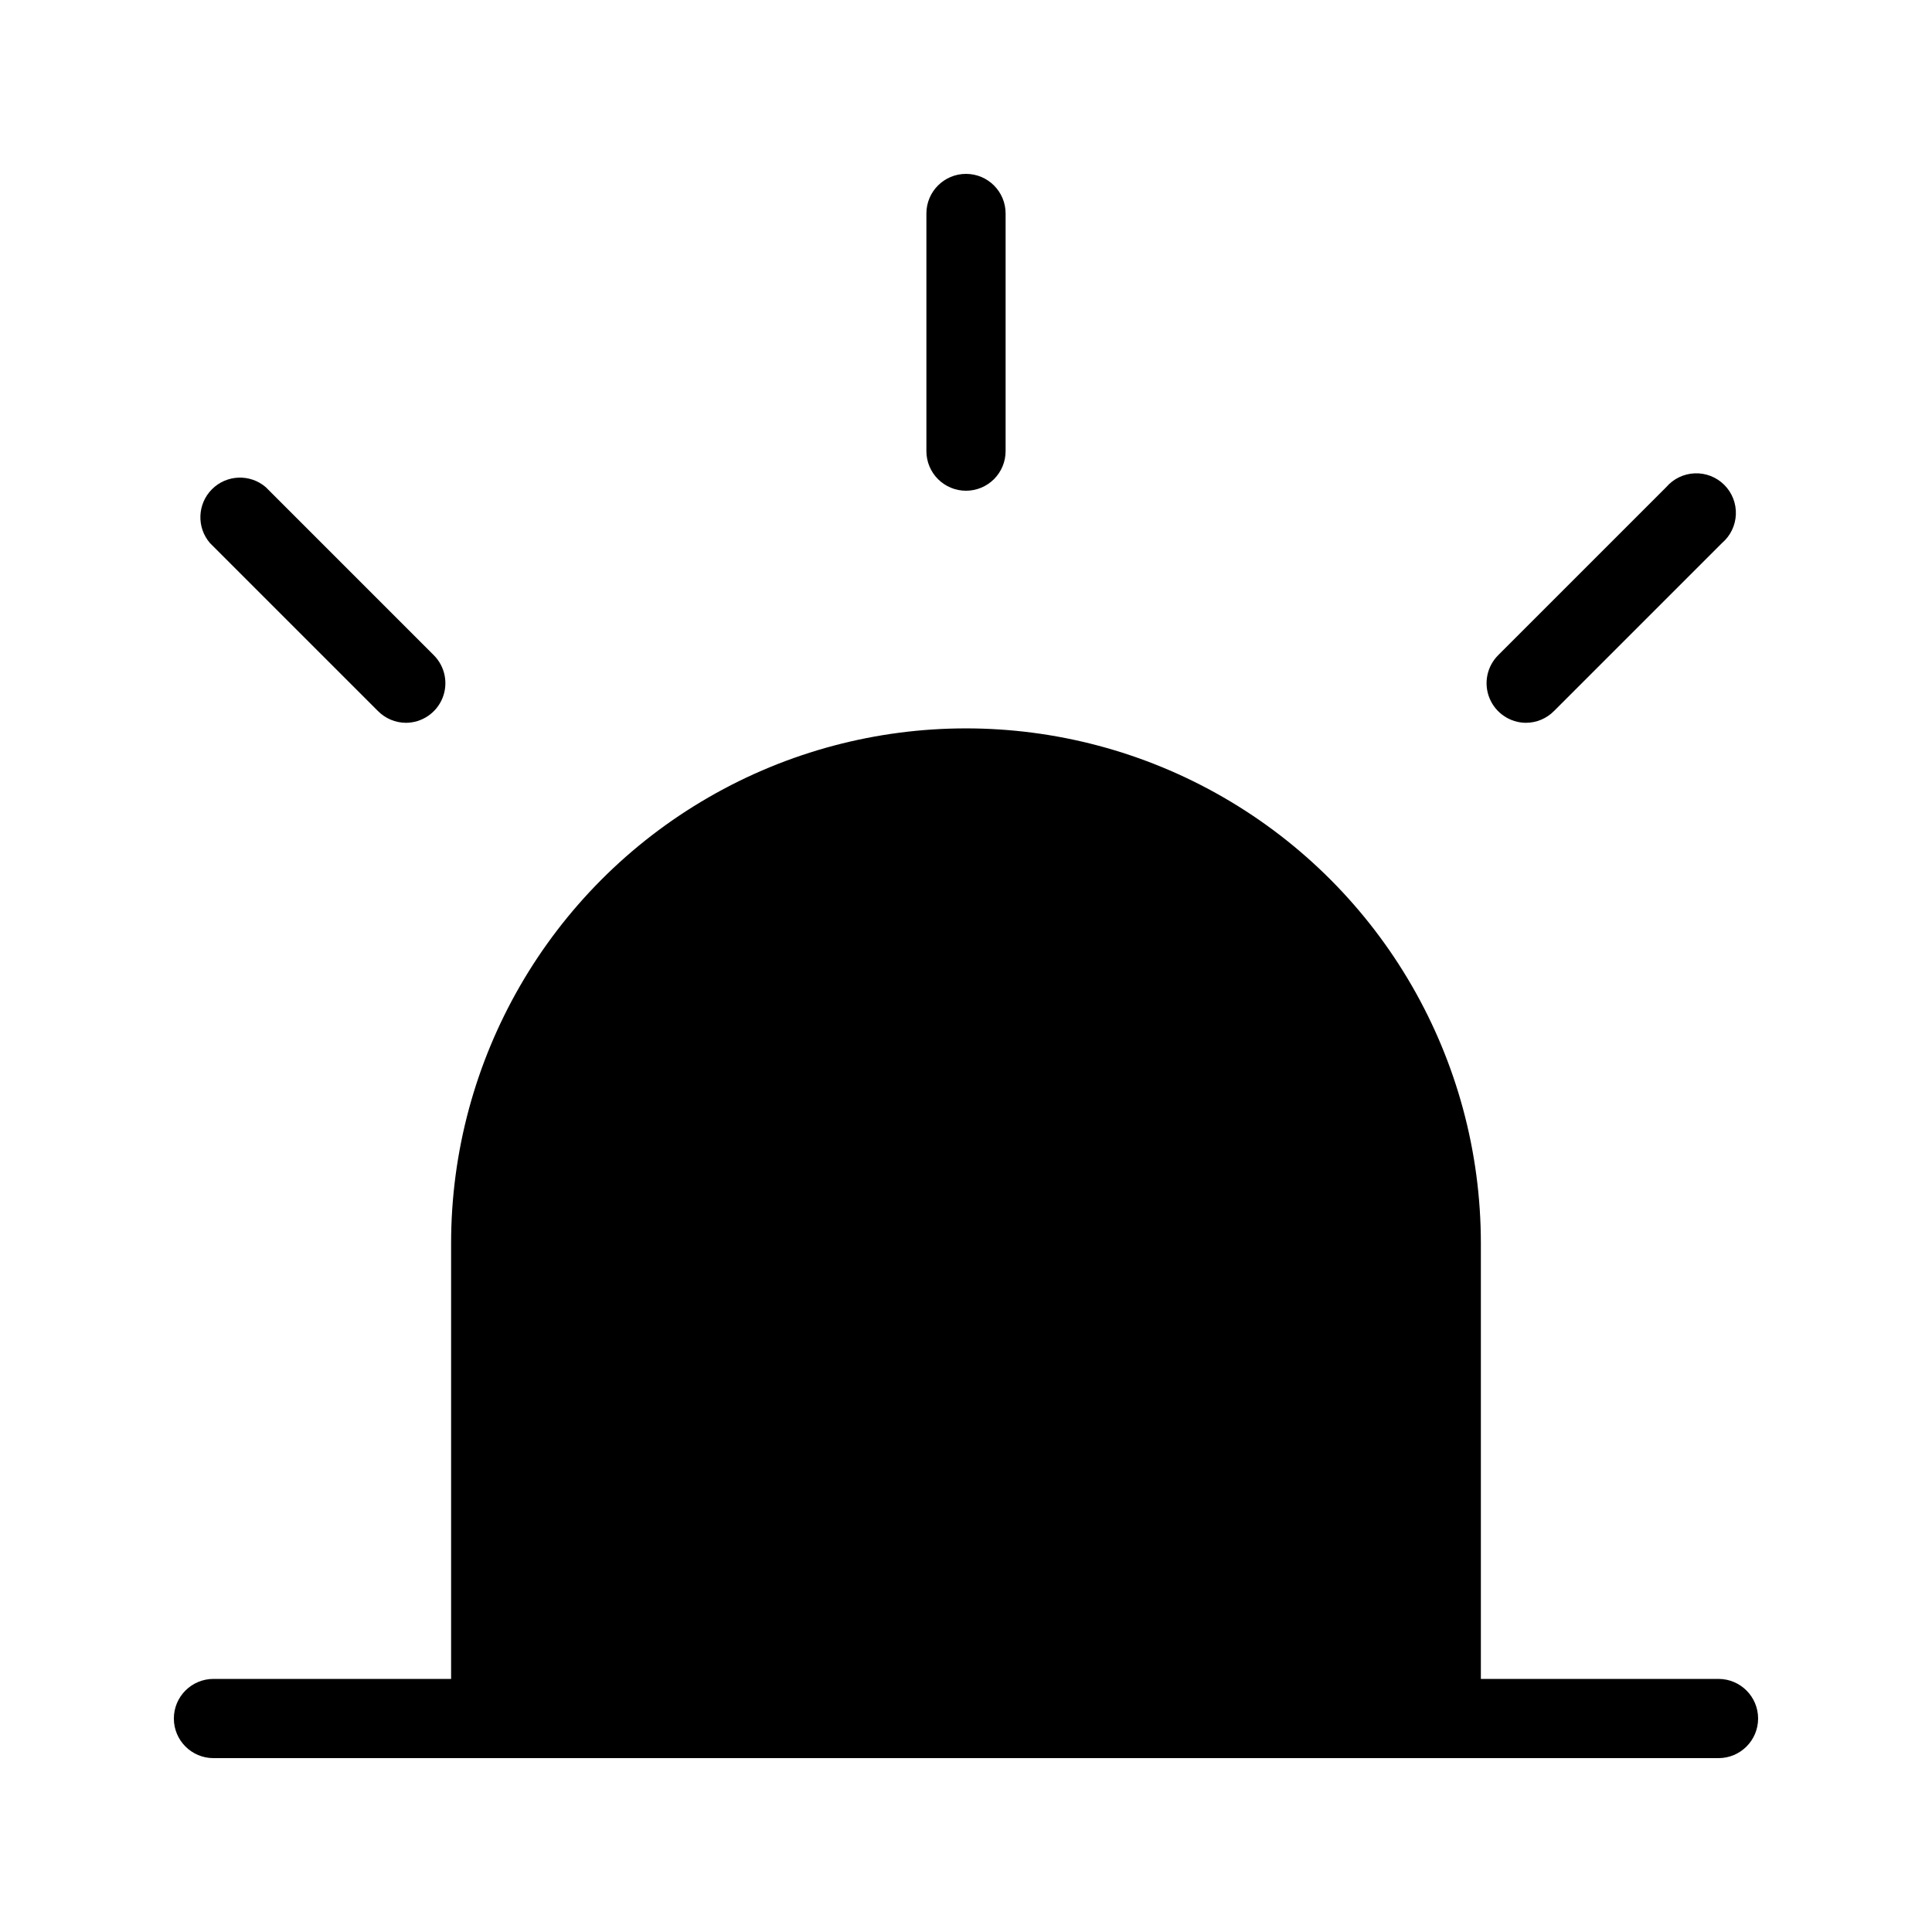 <?xml version="1.0" encoding="UTF-8"?>
<!-- The Best Svg Icon site in the world: iconSvg.co, Visit us! https://iconsvg.co -->
<svg fill="#000000" width="800px" height="800px" version="1.1" viewBox="144 144 512 512" xmlns="http://www.w3.org/2000/svg">
 <g>
  <path d="m599.42 588.93h-62.977v-115.45c0-48.75-26.004-93.797-68.223-118.17-42.219-24.375-94.23-24.375-136.45 0-42.215 24.371-68.223 69.418-68.223 118.17v115.45h-62.977c-5.797 0-10.496 4.699-10.496 10.496s4.699 10.496 10.496 10.496h398.85c5.797 0 10.496-4.699 10.496-10.496s-4.699-10.496-10.496-10.496z"/>
  <path d="m400 274.05c2.781 0 5.453-1.105 7.422-3.074s3.074-4.641 3.074-7.422v-62.977c0-5.797-4.699-10.496-10.496-10.496s-10.496 4.699-10.496 10.496v62.977c0 2.781 1.105 5.453 3.074 7.422s4.637 3.074 7.422 3.074z"/>
  <path d="m548.41 335.55c2.805-0.012 5.488-1.148 7.449-3.152l44.504-44.504v0.004c2.223-1.902 3.547-4.644 3.66-7.57 0.113-2.922-0.996-5.758-3.066-7.824-2.066-2.07-4.902-3.18-7.824-3.066-2.922 0.113-5.668 1.438-7.57 3.66l-44.504 44.504h0.004c-3.016 2.988-3.934 7.5-2.324 11.43 1.609 3.926 5.426 6.5 9.672 6.519z"/>
  <path d="m244.13 332.4c1.965 2.004 4.648 3.141 7.453 3.152 4.242-0.02 8.059-2.594 9.668-6.519 1.609-3.93 0.691-8.441-2.32-11.43l-44.504-44.504c-4.164-3.566-10.375-3.328-14.25 0.551-3.875 3.875-4.117 10.086-0.551 14.25z"/>
 </g>
</svg>